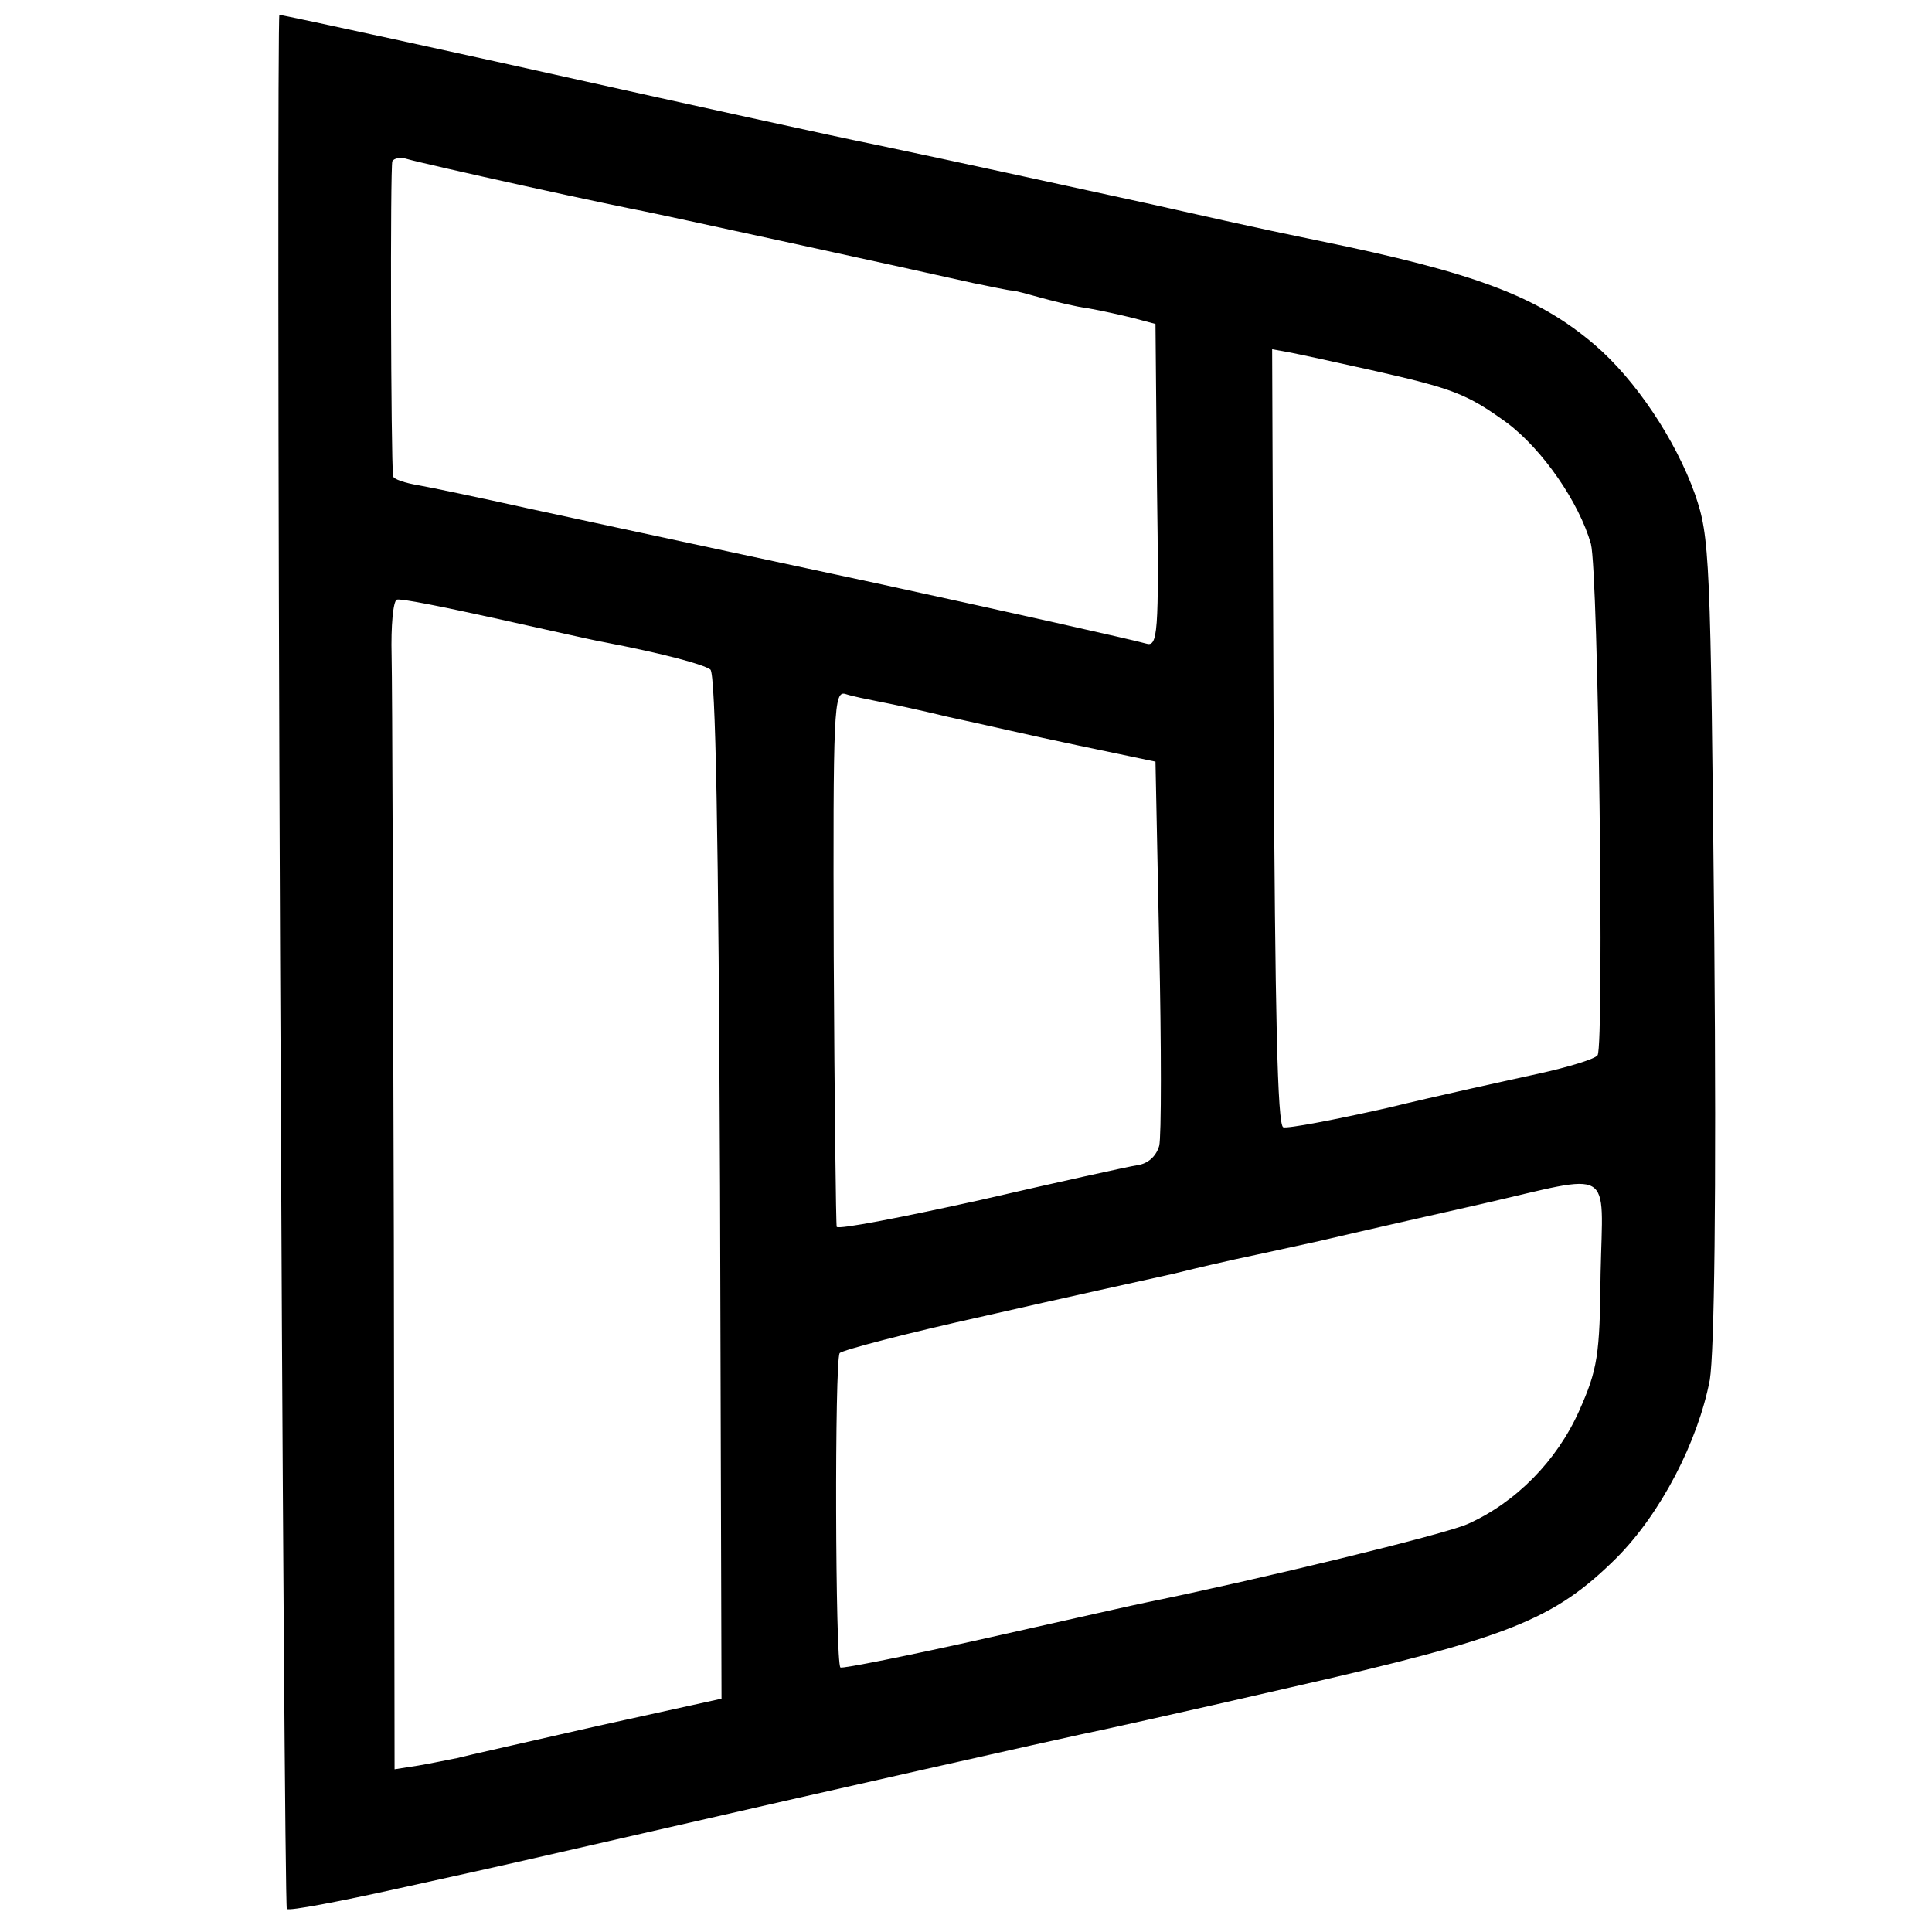 <?xml version="1.0" standalone="no"?>
<!DOCTYPE svg PUBLIC "-//W3C//DTD SVG 20010904//EN"
 "http://www.w3.org/TR/2001/REC-SVG-20010904/DTD/svg10.dtd">
<svg version="1.0" xmlns="http://www.w3.org/2000/svg"
 width="260pt" height="260pt" viewBox="0 0 260 260"
 preserveAspectRatio="xMidYMid meet">
<g transform="translate(0,260) scale(0.1,-0.1)"
fill="#000000" stroke="none">
<path d="M377 1308 c3 -700 7 -1275 9 -1277 3 -3 71 10 152 28 182 40 148 33
337 76 226 52 556 126 580 131 11 2 138 30 281 63 295 67 355 91 439 174 60
60 110 157 126 240 6 38 9 242 6 595 -5 516 -6 539 -26 597 -26 73 -80 154
-135 201 -76 65 -161 97 -371 140 -38 8 -61 12 -225 49 -138 30 -256 56 -375
81 -32 6 -291 63 -385 84 -143 32 -409 90 -414 90 -2 0 -2 -573 1 -1272z m328
1042 c77 -17 149 -32 160 -34 21 -4 370 -80 445 -97 25 -5 48 -10 52 -10 4 0
22 -5 40 -10 18 -5 47 -12 63 -14 17 -3 44 -9 60 -13 l30 -8 2 -218 c3 -202 1
-217 -15 -212 -13 4 -196 45 -362 81 -28 6 -355 76 -470 101 -63 14 -130 28
-147 31 -18 3 -33 8 -34 12 -3 25 -4 418 -1 424 2 4 11 6 20 3 10 -3 80 -19
157 -36z m1140 -248 c111 -25 129 -32 183 -71 48 -36 97 -107 113 -163 10 -39
18 -673 9 -688 -3 -5 -39 -16 -80 -25 -41 -9 -133 -29 -203 -46 -71 -16 -134
-28 -140 -26 -8 2 -11 156 -13 525 l-2 522 22 -4 c11 -2 62 -13 111 -24z
m-1033 -366 c83 -16 134 -30 144 -37 7 -6 11 -221 13 -697 l2 -688 -168 -37
c-92 -21 -177 -40 -188 -43 -11 -2 -34 -7 -52 -10 l-32 -5 -1 713 c-1 392 -2
746 -3 786 -1 39 2 73 7 75 5 2 64 -10 132 -25 68 -15 134 -30 146 -32z m370
-80 c16 -3 58 -12 95 -21 38 -8 115 -26 173 -38 l105 -22 5 -247 c3 -136 3
-258 0 -270 -4 -14 -15 -24 -29 -26 -13 -2 -108 -23 -212 -47 -104 -23 -191
-40 -193 -36 -1 3 -3 167 -4 364 -1 334 0 358 16 353 9 -3 29 -7 44 -10z m972
-770 c-1 -110 -4 -129 -29 -185 -30 -67 -85 -123 -150 -152 -31 -14 -283 -75
-430 -105 -11 -2 -108 -24 -215 -48 -107 -24 -197 -42 -199 -40 -7 6 -8 413
-1 423 3 4 91 27 195 50 105 24 219 49 255 57 36 9 72 17 81 19 9 2 61 13 115
25 55 13 153 35 219 50 179 41 162 52 159 -94z"/>
</g>
</svg>

